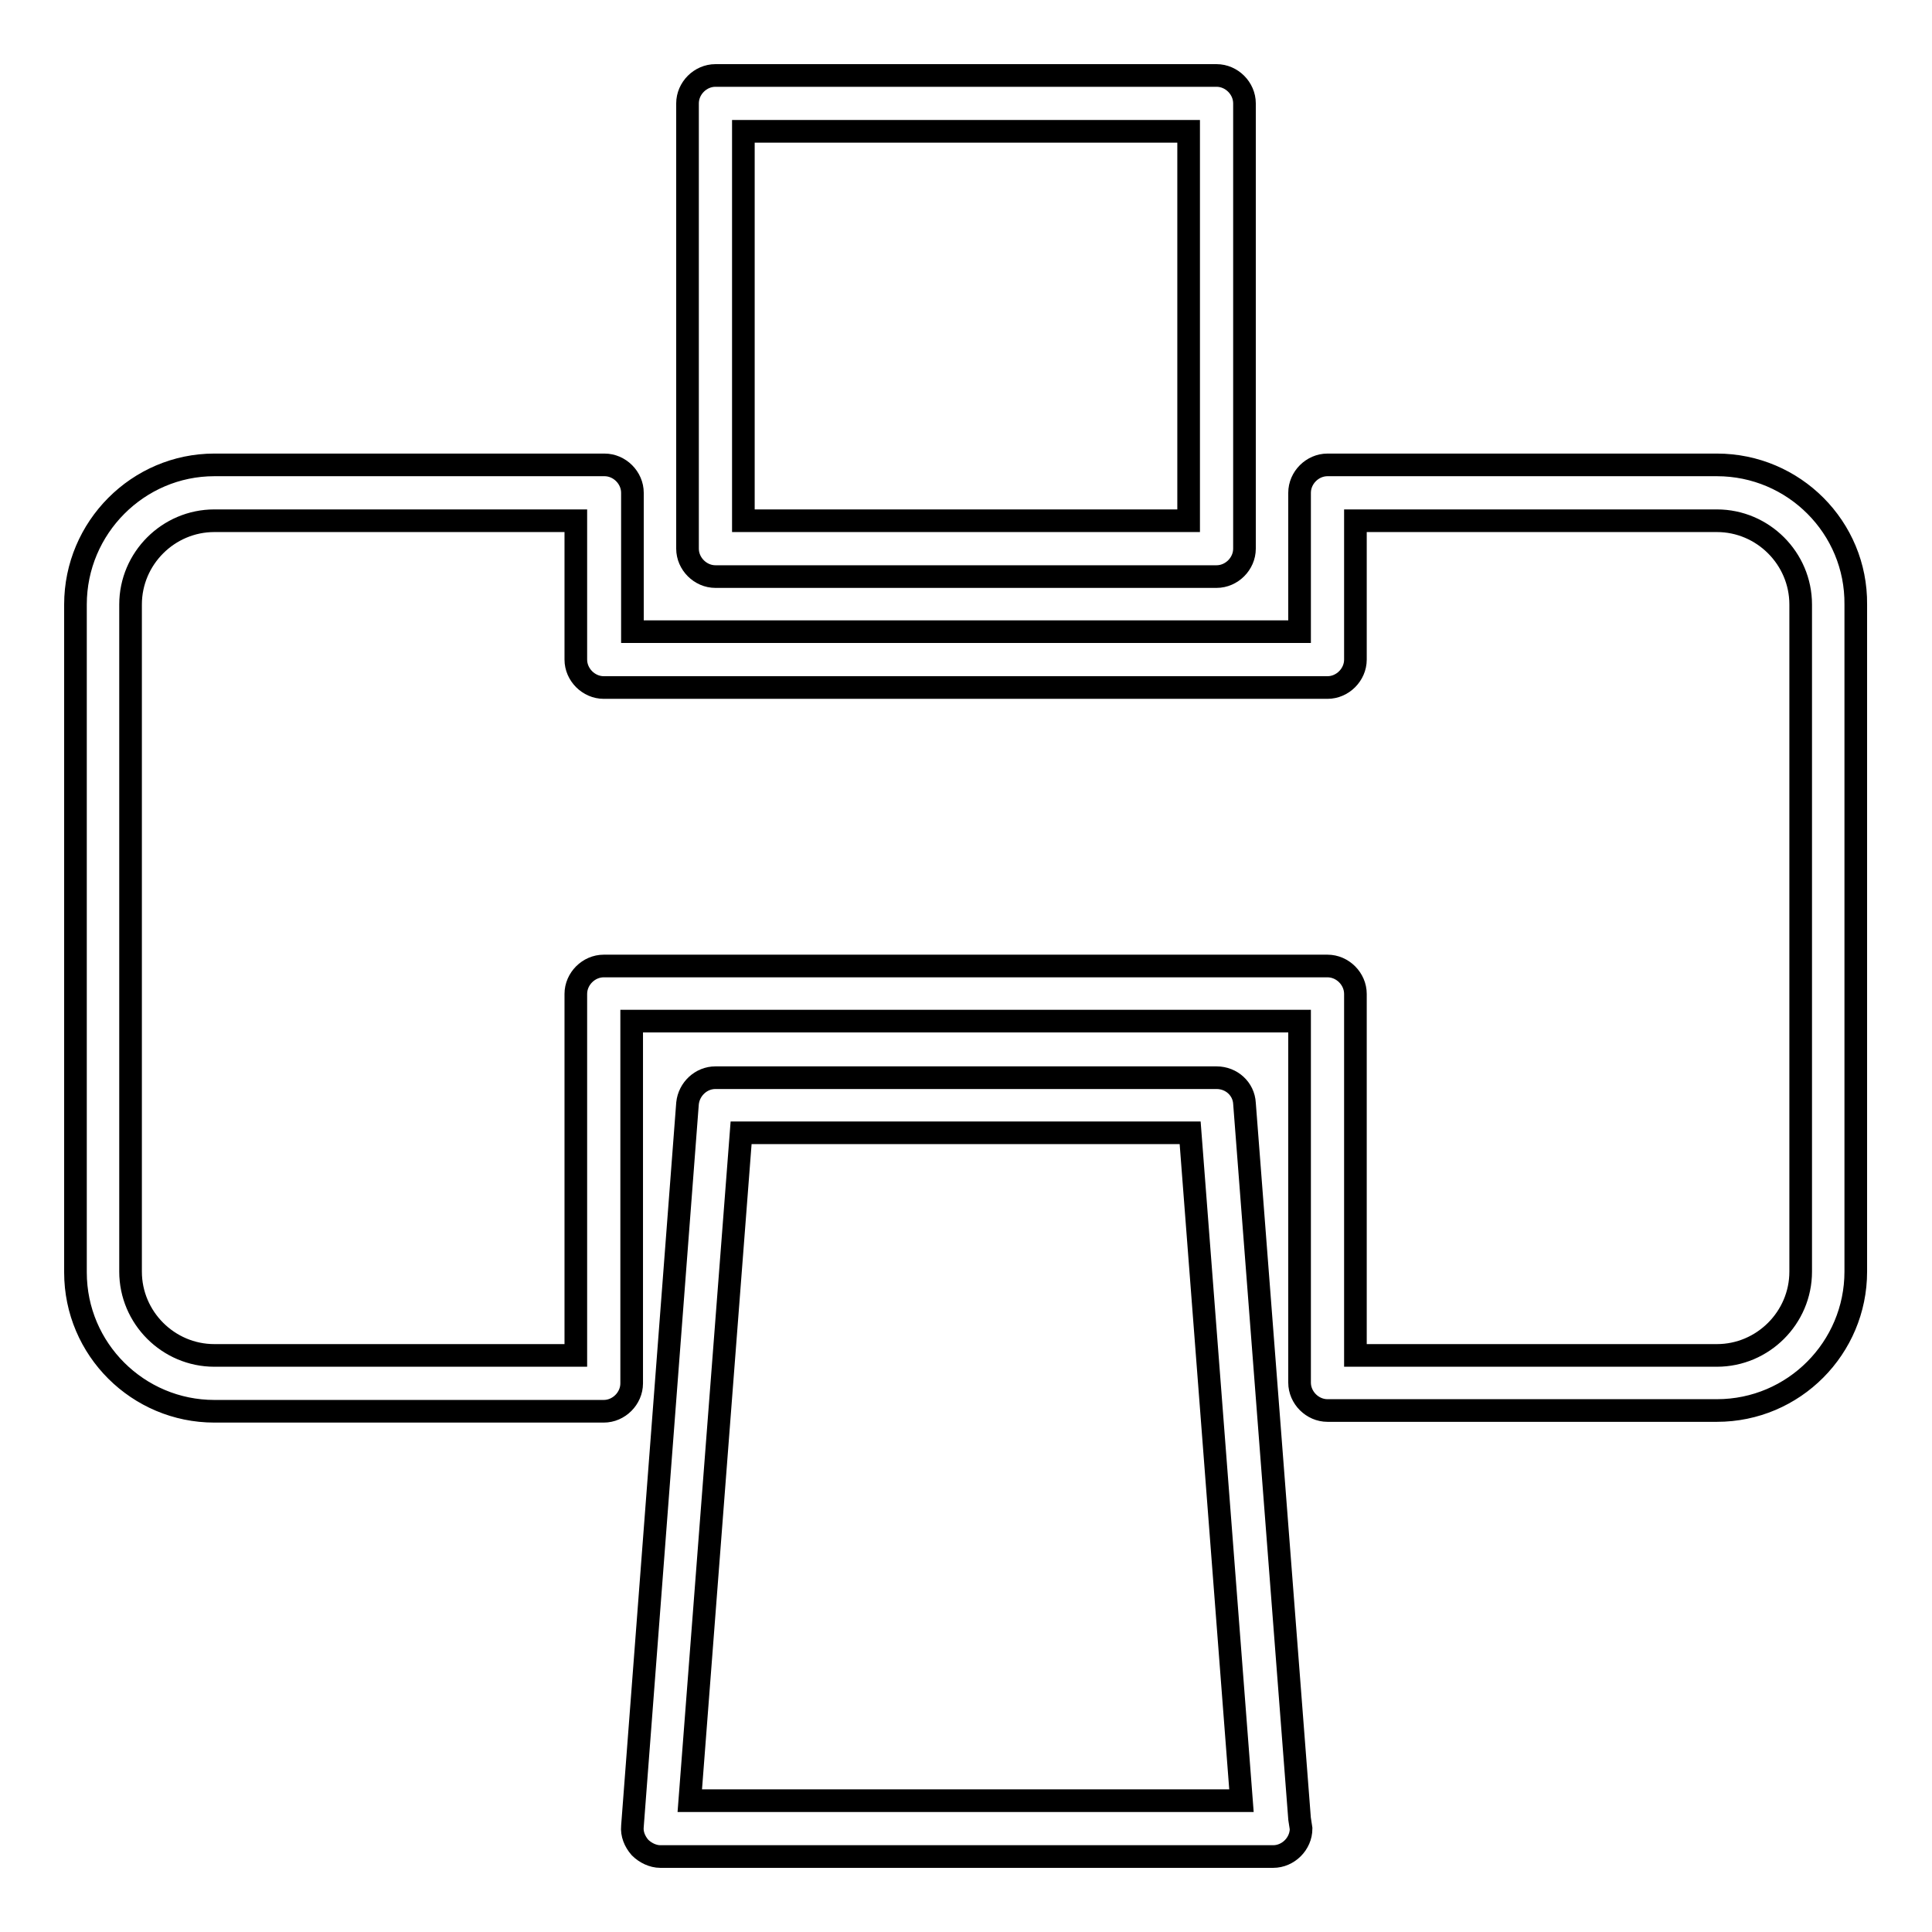 <?xml version="1.0" encoding="utf-8"?>
<!-- Svg Vector Icons : http://www.onlinewebfonts.com/icon -->
<!DOCTYPE svg PUBLIC "-//W3C//DTD SVG 1.1//EN" "http://www.w3.org/Graphics/SVG/1.1/DTD/svg11.dtd">
<svg version="1.1" xmlns="http://www.w3.org/2000/svg" xmlns:xlink="http://www.w3.org/1999/xlink" x="0px" y="0px" viewBox="0 0 256 256" enable-background="new 0 0 256 256" xml:space="preserve">
<g><g><path stroke-width="3" fill-opacity="0" stroke="#000000"  d="M227.5,61.6h-51.6c-2,0-3.7,1.7-3.7,3.7v18.4H83.8V65.3c0-2-1.7-3.7-3.7-3.7H28.4C18.3,61.6,10,69.9,10,80.1v88.5c0,10.2,8.3,18.4,18.4,18.4h51.6c2,0,3.7-1.7,3.7-3.7v-48h88.5v47.9c0,2,1.7,3.7,3.7,3.7h51.6c10.2,0,18.4-8.3,18.4-18.4V80.1C246,69.9,237.7,61.6,227.5,61.6z M238.6,168.5c0,6.1-5,11.1-11.1,11.1h-47.9v-47.9c0-2-1.7-3.7-3.7-3.7H80c-2,0-3.7,1.7-3.7,3.7v47.9H28.4c-6.1,0-11.1-5-11.1-11.1V80.1c0-6.1,5-11.1,11.1-11.1h47.9v18.4c0,2,1.7,3.7,3.7,3.7h95.9c2,0,3.7-1.7,3.7-3.7V69h47.9c6.1,0,11.1,5,11.1,11.1V168.5z"/><path stroke-width="3" fill-opacity="0" stroke="#000000"  d="M94.8,76.4h66.4c2,0,3.7-1.7,3.7-3.7v-59c0-2-1.7-3.7-3.7-3.7H94.8c-2,0-3.7,1.7-3.7,3.7v59C91.1,74.7,92.8,76.4,94.8,76.4z M98.5,17.4h59V69h-59V17.4z"/><path stroke-width="3" fill-opacity="0" stroke="#000000"  d="M164.9,146.2c-0.1-1.9-1.7-3.4-3.7-3.4H94.8c-1.9,0-3.5,1.5-3.7,3.4L83.8,242c-0.1,1,0.3,2,1,2.8c0.7,0.7,1.7,1.2,2.7,1.2h81.1h0.1c2,0,3.7-1.7,3.7-3.7l-0.2-1.3L164.9,146.2z M91.4,238.6l6.8-88.5h59.5l6.8,88.5H91.4z"/></g></g>
</svg>